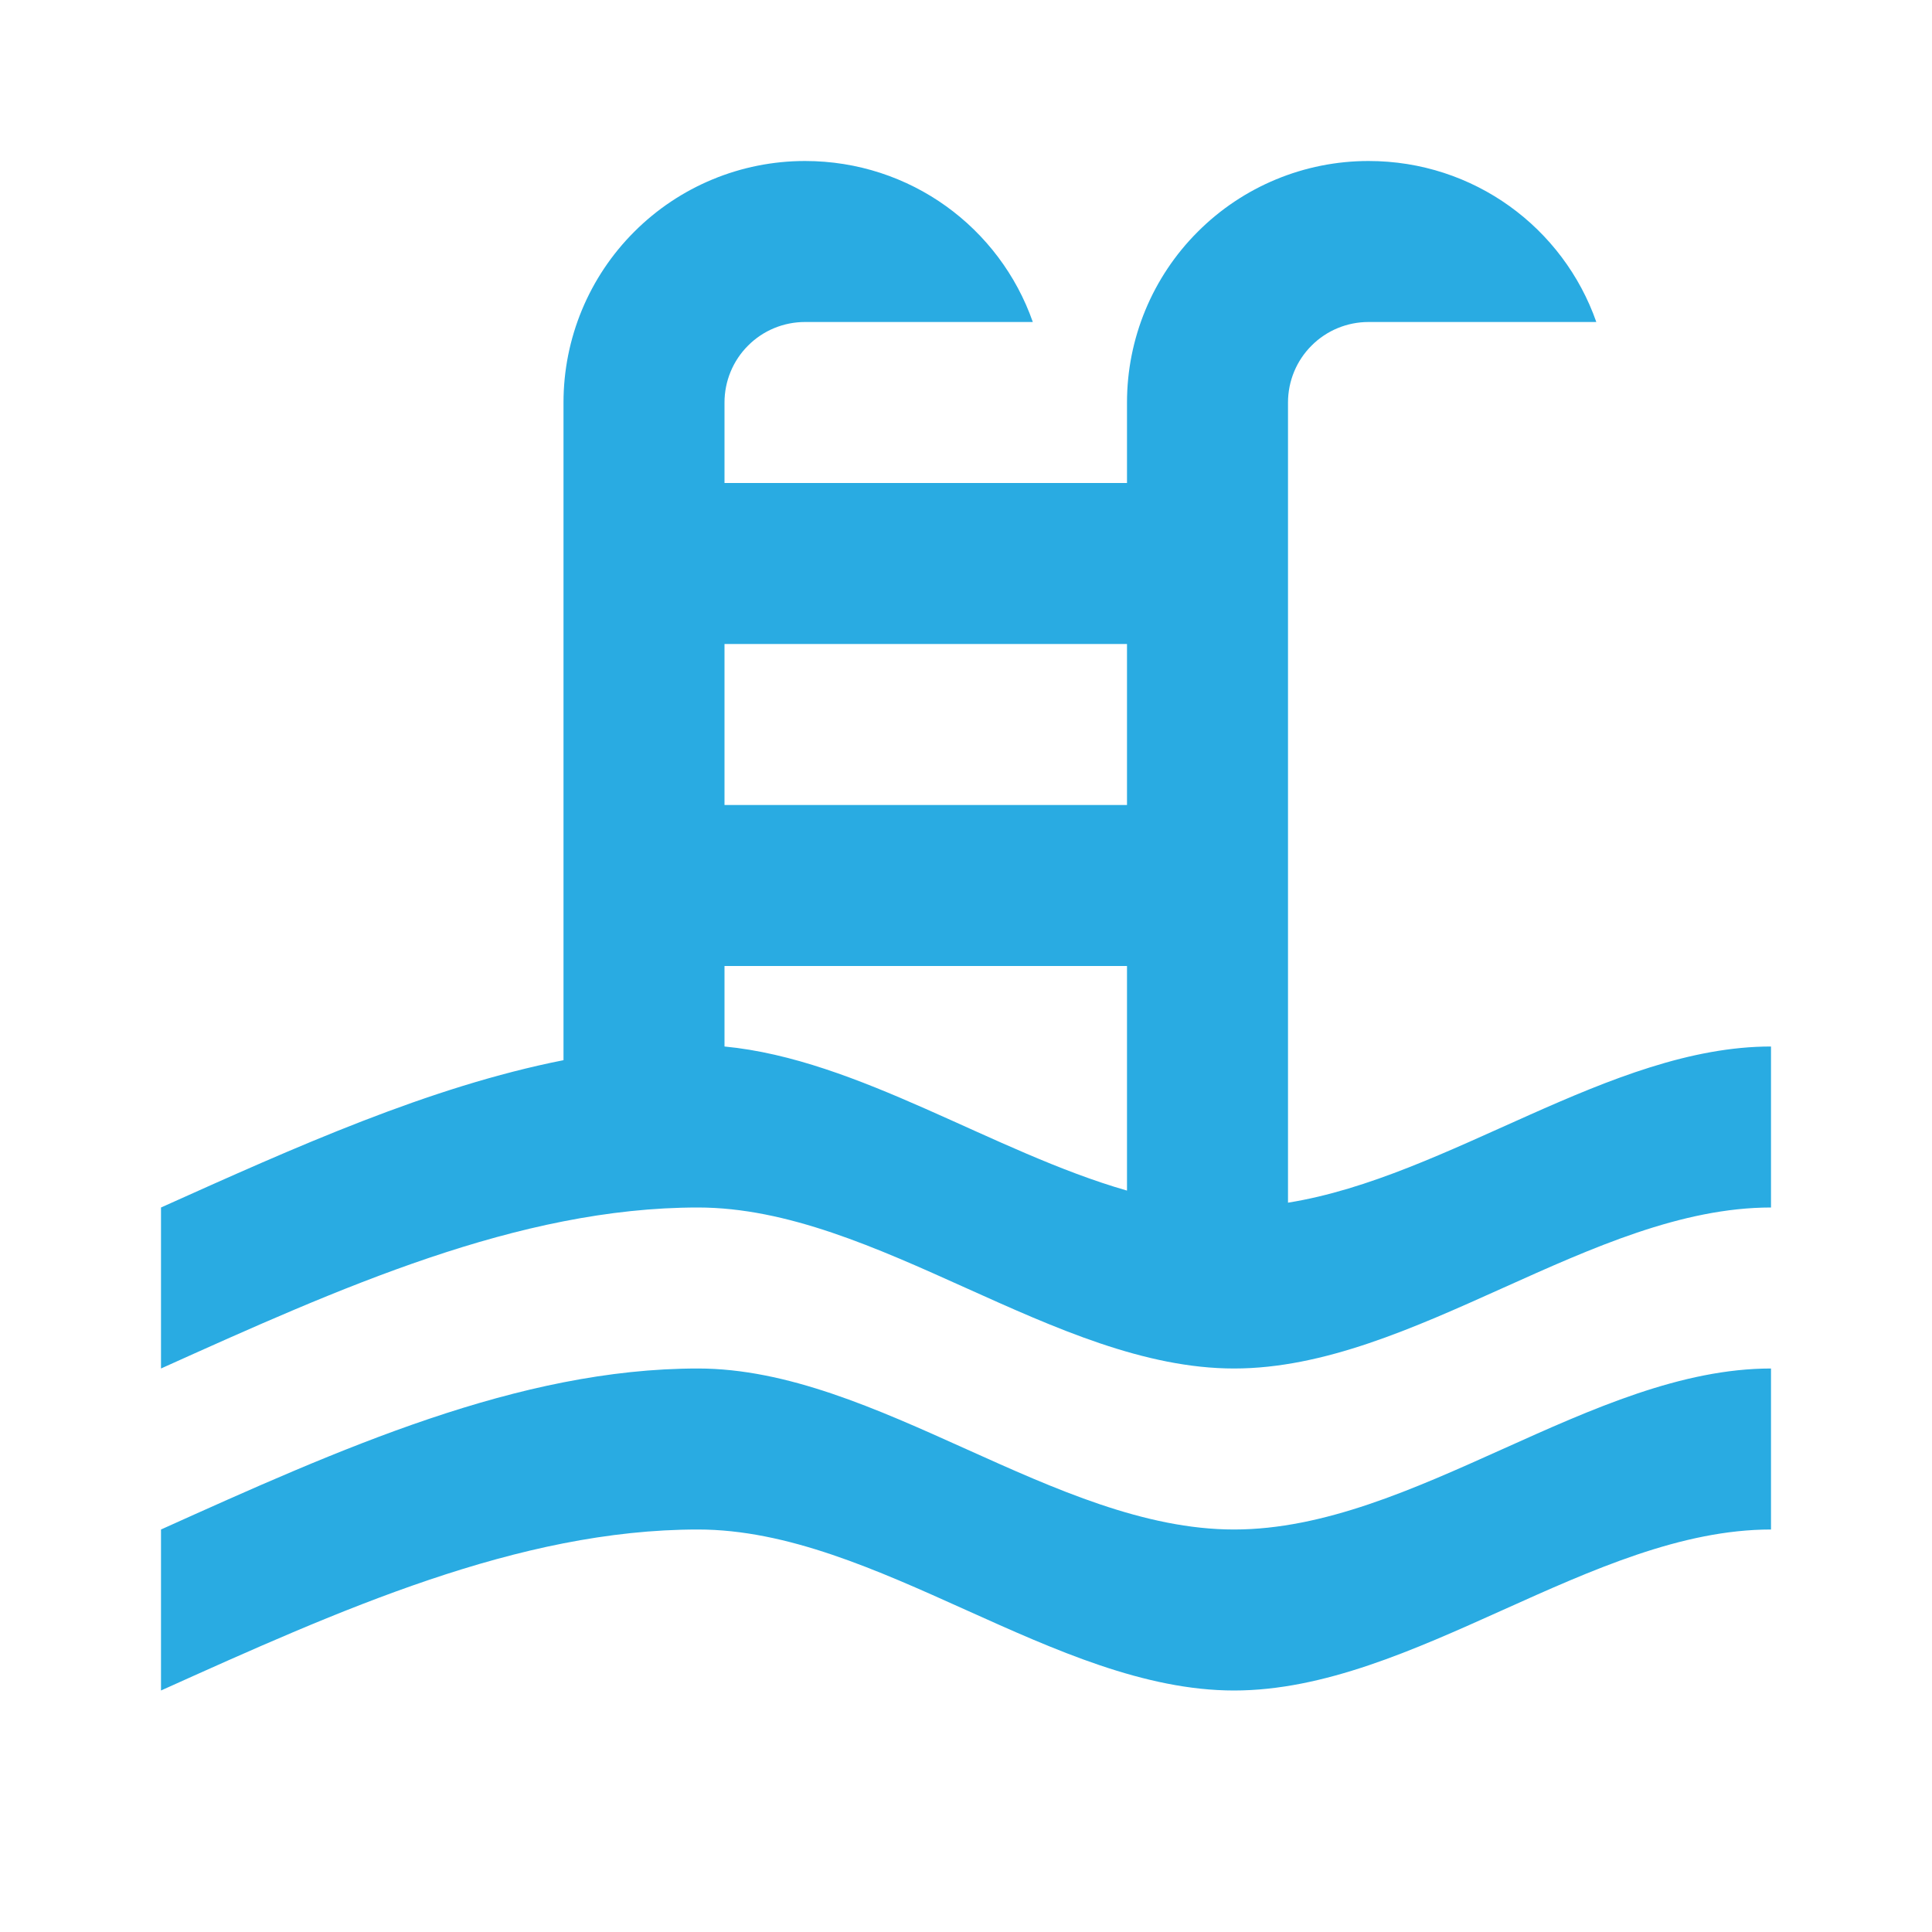 <svg width="24" height="24" viewBox="0 0 24 24" fill="none" xmlns="http://www.w3.org/2000/svg">
<g id="pool">
<path id="Vector" d="M2 15C3.67 14.25 5.33 13.5 7 13.17V5C7 4.204 7.316 3.441 7.879 2.879C8.441 2.316 9.204 2 10 2C11.31 2 12.42 2.83 12.83 4H10C9.735 4 9.48 4.105 9.293 4.293C9.105 4.48 9 4.735 9 5V6H14V5C14 4.204 14.316 3.441 14.879 2.879C15.441 2.316 16.204 2 17 2C18.31 2 19.42 2.83 19.83 4H17C16.735 4 16.48 4.105 16.293 4.293C16.105 4.48 16 4.735 16 5V14.94C18 14.62 20 13 22 13V15C19.78 15 17.56 17 15.33 17C13.11 17 10.89 15 8.67 15C6.44 15 4.22 16 2 17V15ZM14 8H9V10H14V8ZM14 12H9V13C10.67 13.16 12.33 14.31 14 14.79V12ZM2 19C4.22 18 6.44 17 8.67 17C10.89 17 13.11 19 15.33 19C17.56 19 19.78 17 22 17V19C19.78 19 17.56 21 15.33 21C13.11 21 10.89 19 8.67 19C6.44 19 4.22 20 2 21V19Z" fill="#29ABE2"/>
</g>
</svg>
